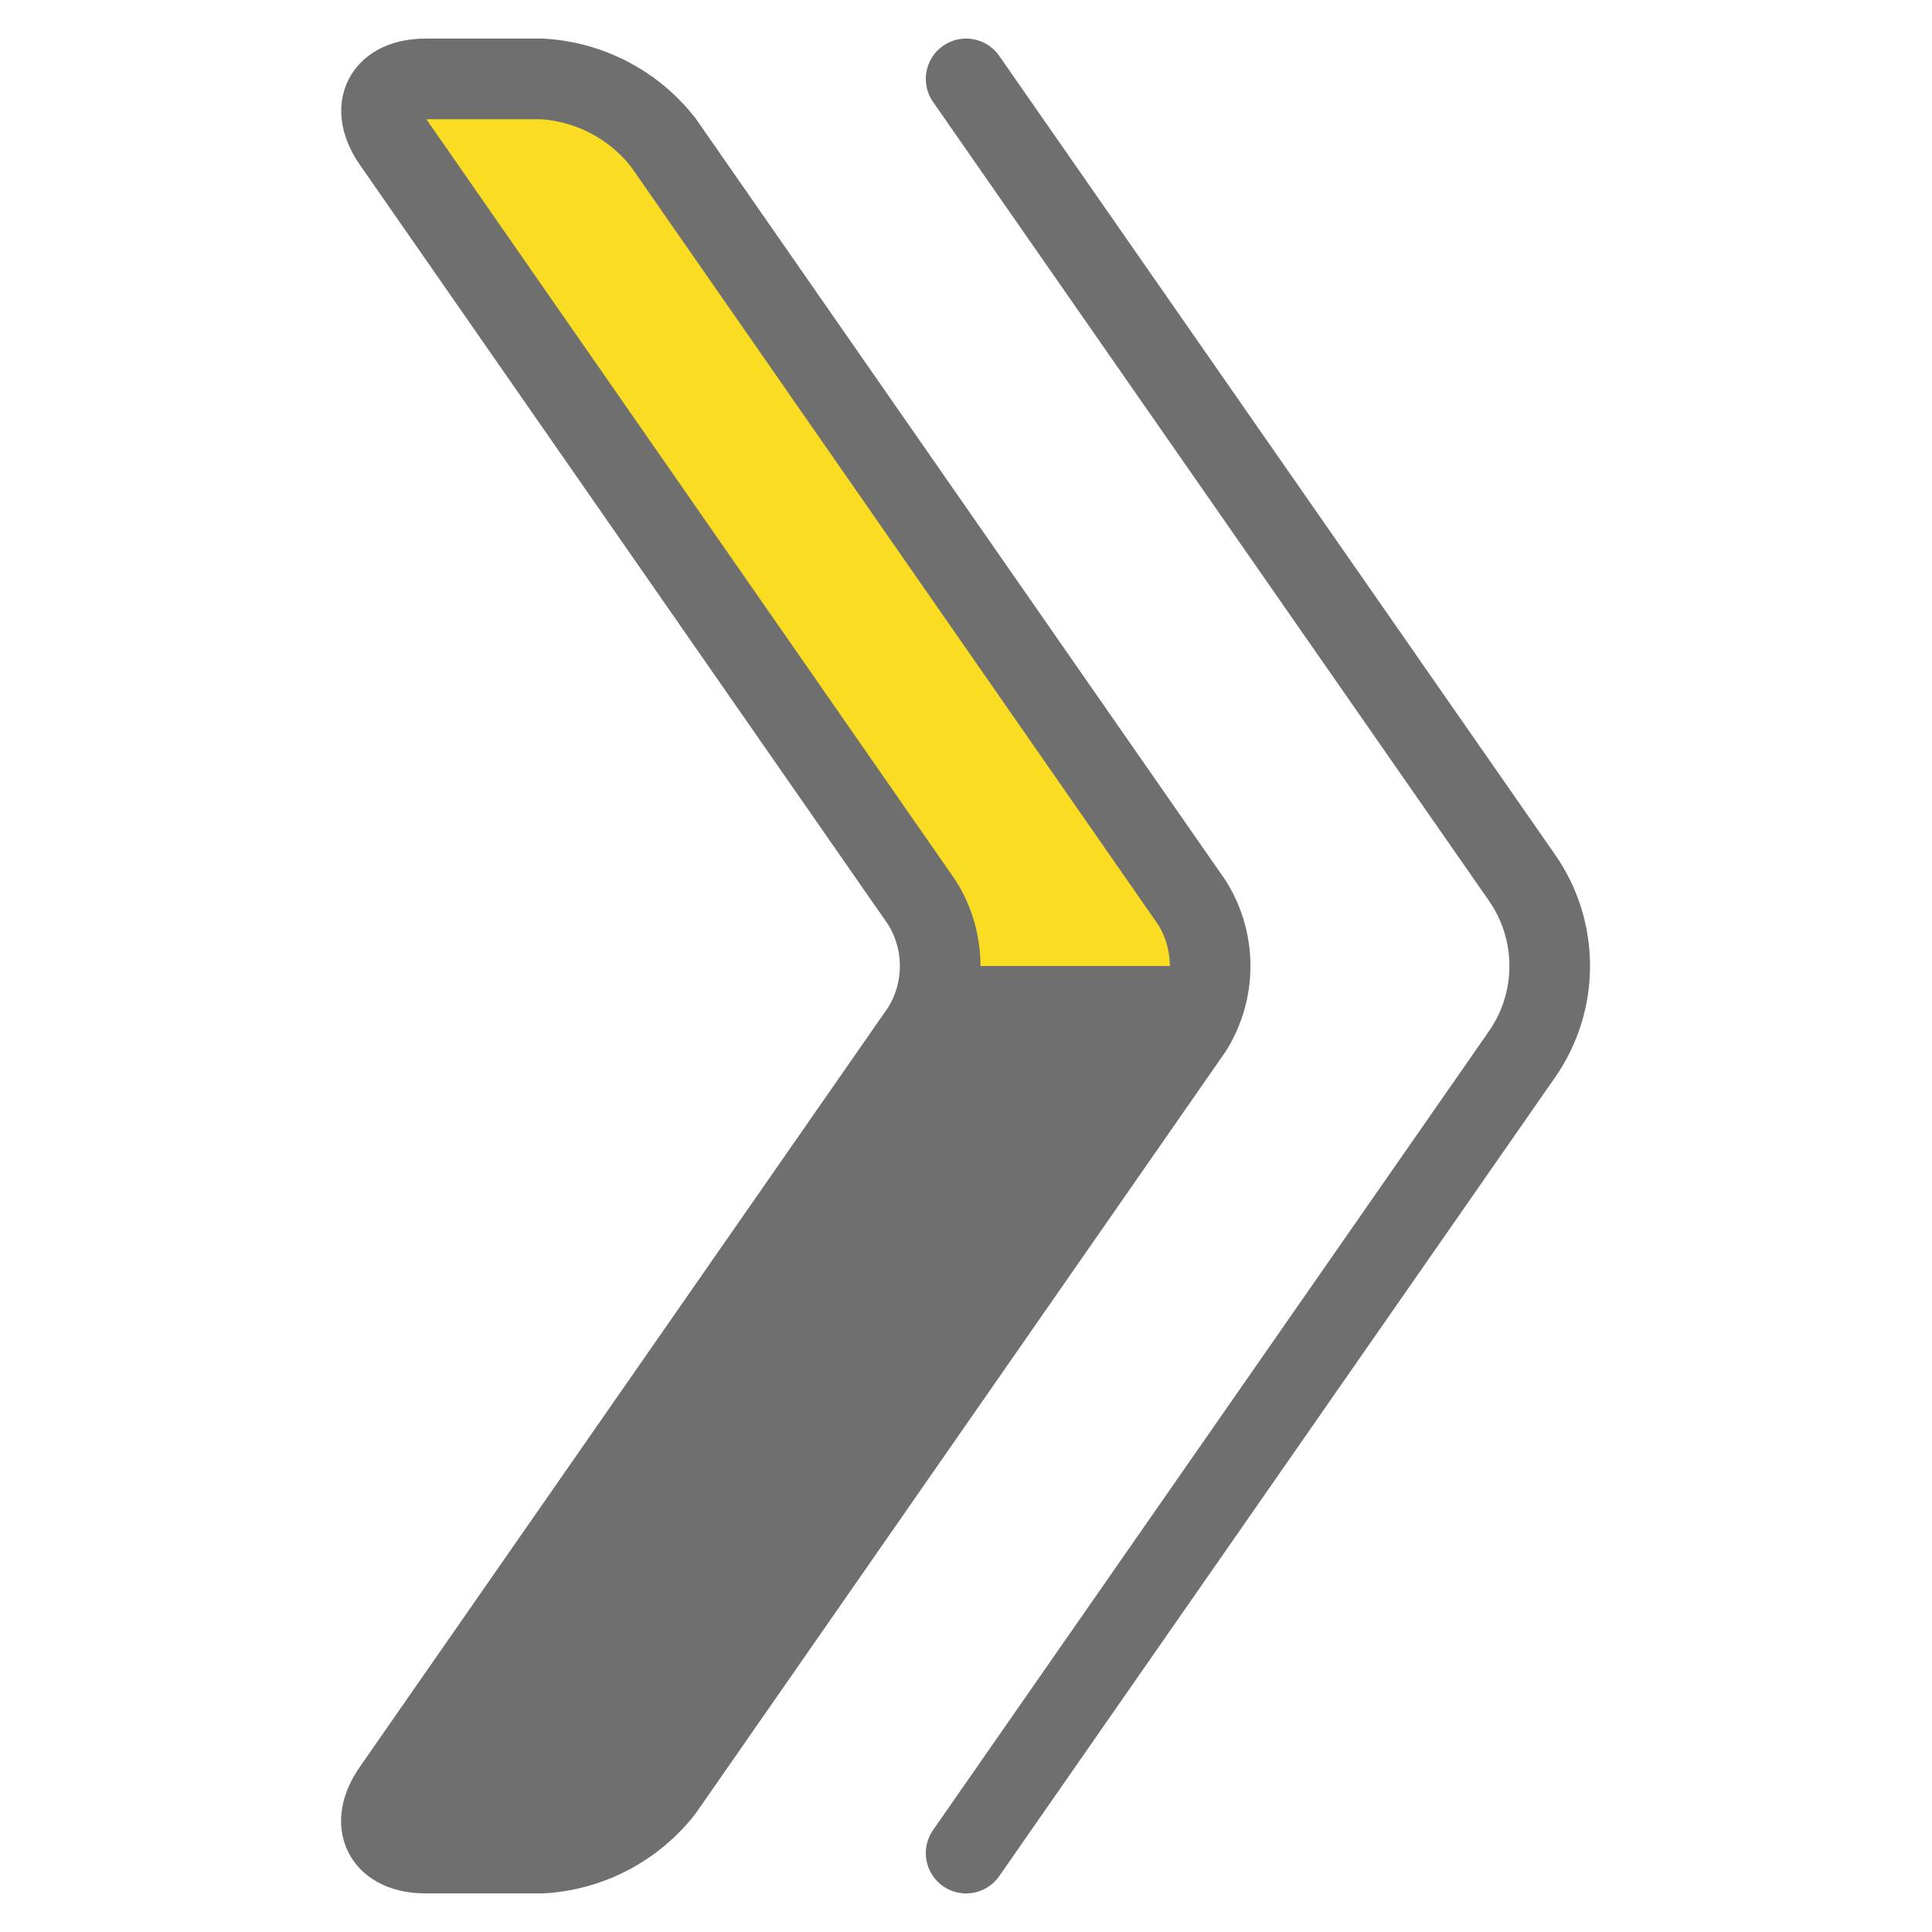 <svg xmlns="http://www.w3.org/2000/svg" width="30" height="30" viewBox="0 0 30 30" fill="none"><path d="M15.002 28.775L23.636 16.368C23.915 15.966 24.064 15.489 24.064 15C24.064 14.511 23.915 14.034 23.636 13.632L15.002 1.225" stroke="#6F6F6F" stroke-width="1.252" stroke-linecap="round" stroke-linejoin="round"></path><path d="M6.616 28.775C5.957 28.775 5.726 28.333 6.103 27.791L14.317 15.983C14.501 15.688 14.599 15.348 14.599 15C14.599 14.652 14.501 14.311 14.317 14.017L6.106 2.208C5.728 1.667 5.959 1.225 6.616 1.225L8.413 1.225C8.778 1.246 9.135 1.344 9.46 1.514C9.785 1.683 10.069 1.92 10.296 2.208L18.509 14.017C18.693 14.311 18.791 14.652 18.791 15C18.791 15.348 18.693 15.688 18.509 15.983L10.296 27.791C10.069 28.08 9.785 28.316 9.46 28.486C9.135 28.655 8.778 28.754 8.413 28.775L6.616 28.775Z" fill="#6F6F6F"></path><path d="M18.791 15C18.797 14.651 18.698 14.309 18.508 14.017L10.293 2.208C10.068 1.92 9.782 1.683 9.458 1.513C9.133 1.344 8.775 1.246 8.409 1.225L6.613 1.225C5.954 1.225 5.723 1.667 6.099 2.208L14.313 14.017C14.505 14.308 14.604 14.651 14.598 15L18.791 15Z" fill="#FADD23"></path><path d="M6.616 28.775C5.957 28.775 5.726 28.333 6.103 27.791L14.317 15.983C14.501 15.688 14.599 15.348 14.599 15C14.599 14.652 14.501 14.311 14.317 14.017L6.106 2.208C5.728 1.667 5.959 1.225 6.616 1.225L8.413 1.225C8.778 1.246 9.135 1.344 9.46 1.514C9.785 1.683 10.069 1.92 10.296 2.208L18.509 14.017C18.693 14.311 18.791 14.652 18.791 15C18.791 15.348 18.693 15.688 18.509 15.983L10.296 27.791C10.069 28.08 9.785 28.316 9.46 28.486C9.135 28.655 8.778 28.754 8.413 28.775L6.616 28.775Z" stroke="#6F6F6F" stroke-width="1.252" stroke-linecap="round" stroke-linejoin="round"></path></svg>